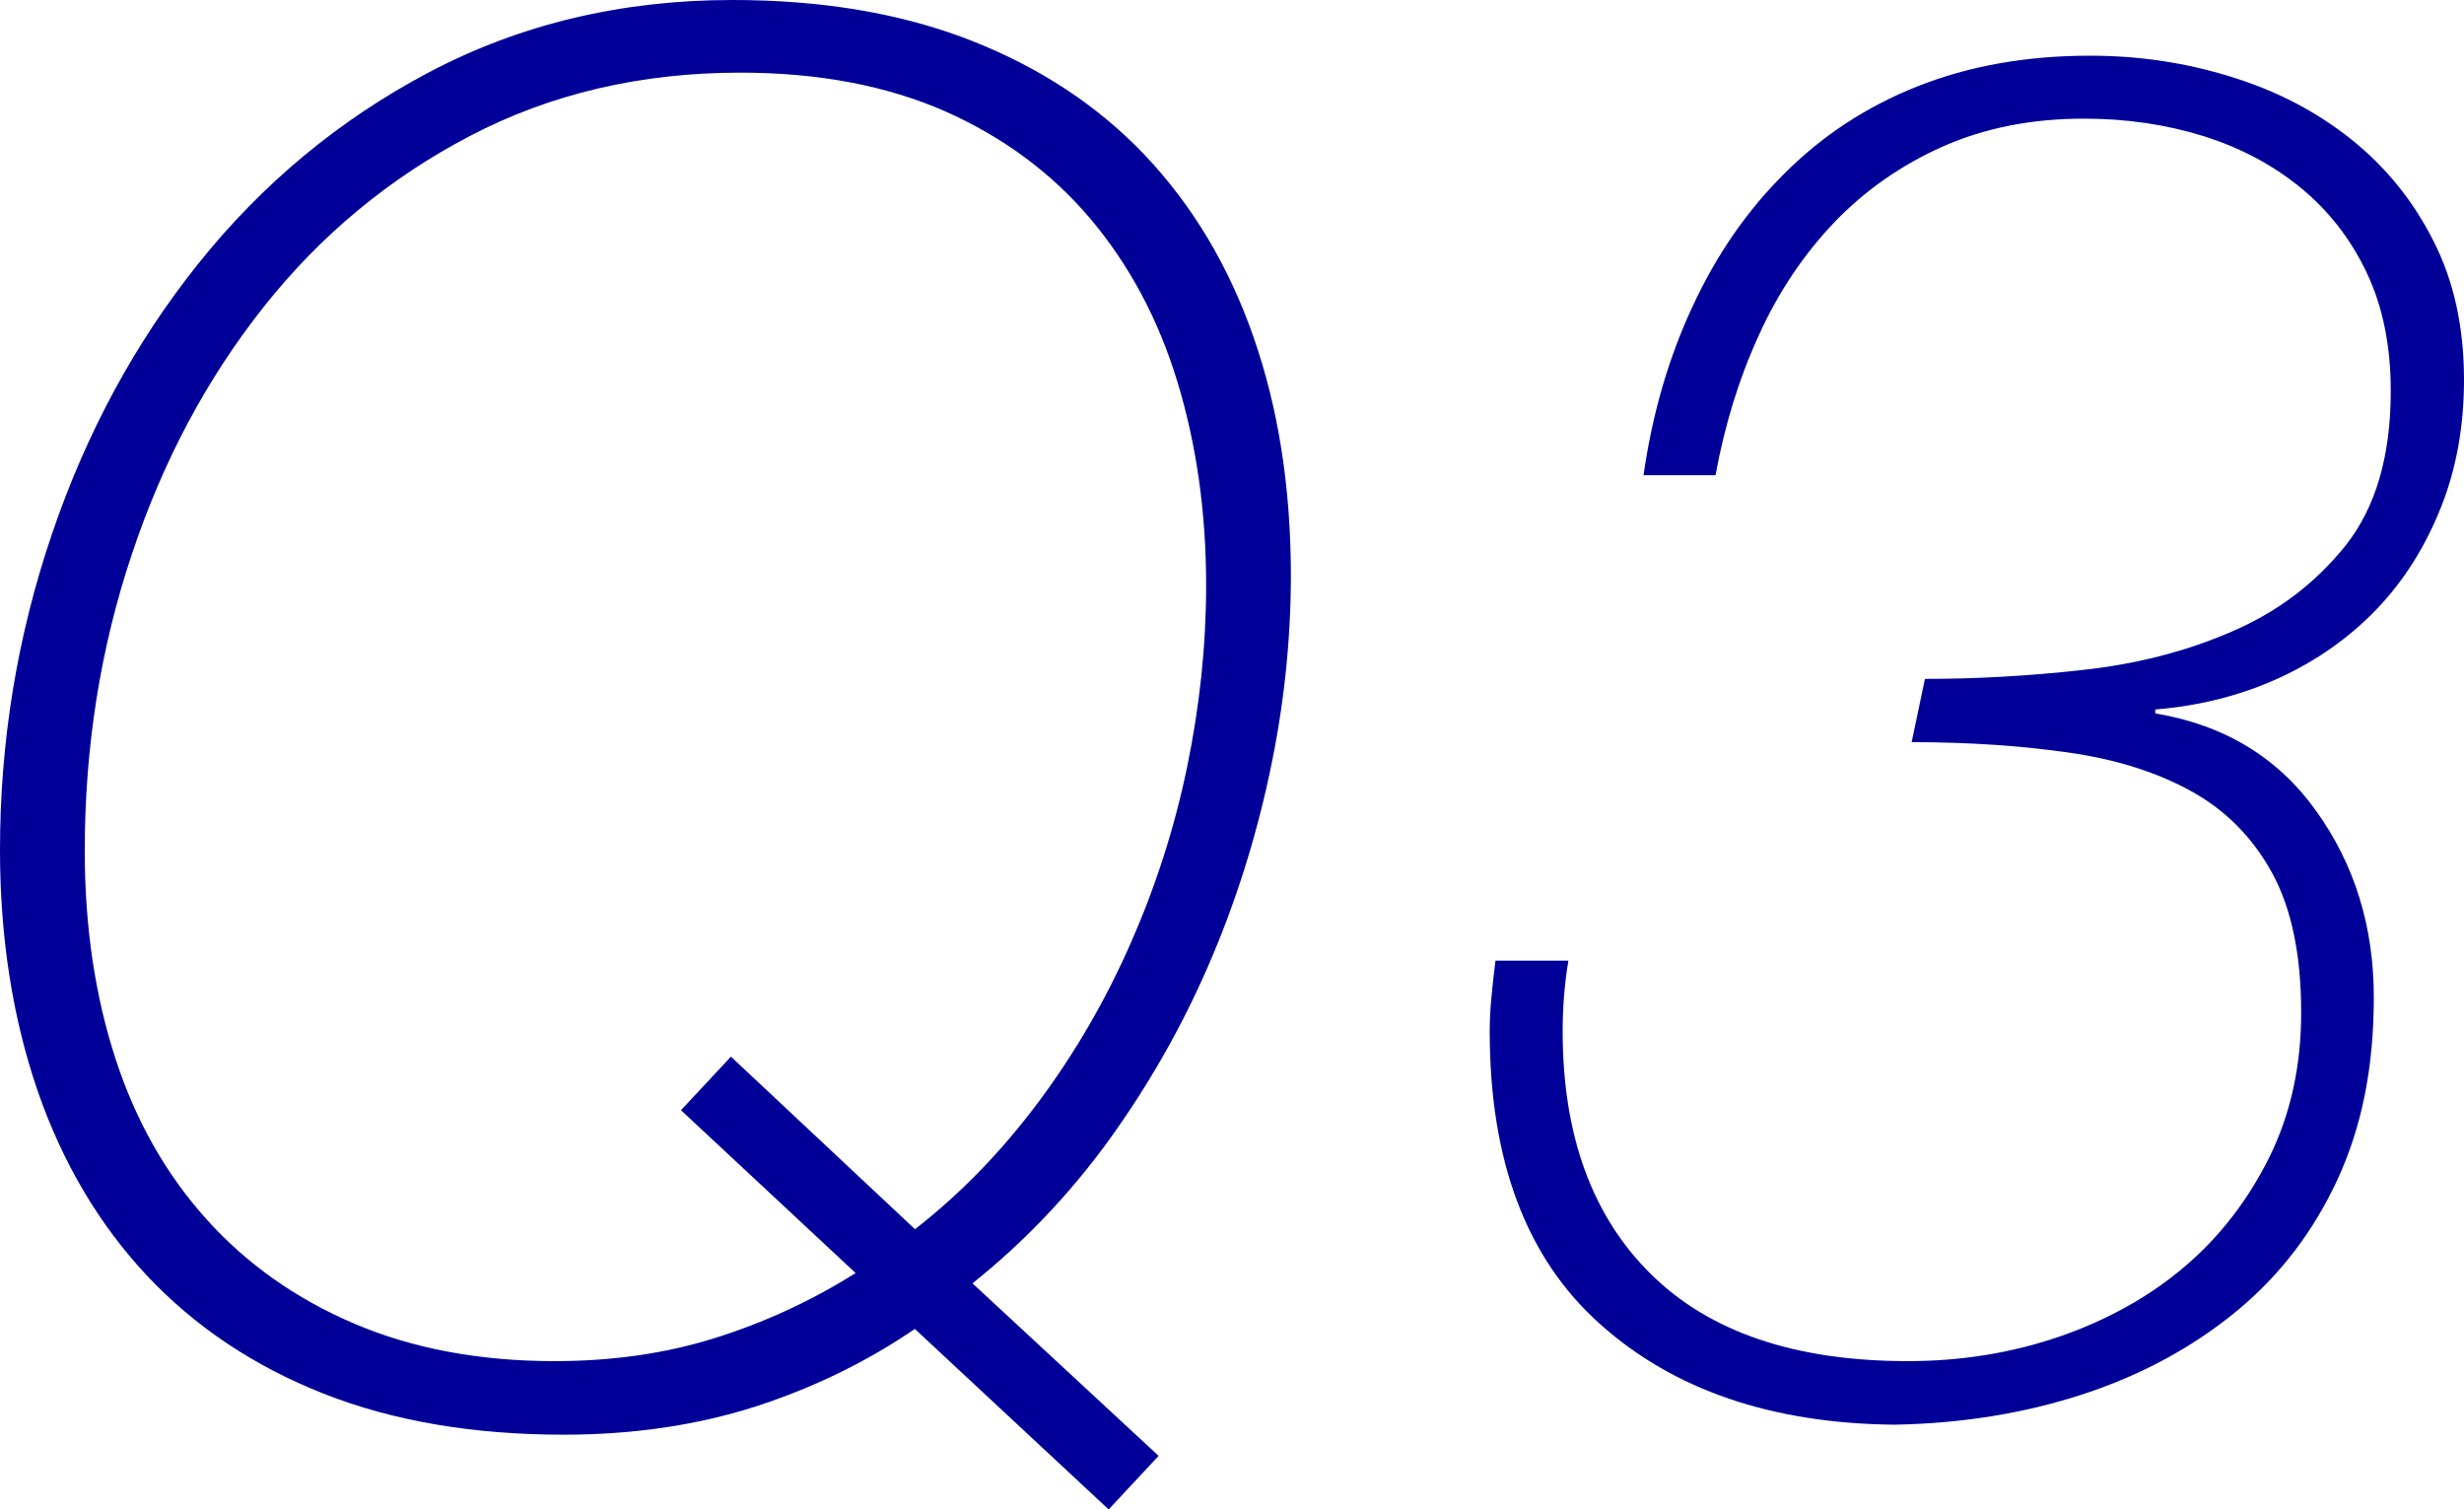 <?xml version="1.0" encoding="UTF-8"?>
<svg id="_レイヤー_2" data-name="レイヤー 2" xmlns="http://www.w3.org/2000/svg" viewBox="0 0 81.41 49.86">
  <defs>
    <style>
      .cls-1 {
        fill: #009;
      }
    </style>
  </defs>
  <g id="_情報" data-name="情報">
    <g>
      <path class="cls-1" d="M30.22,43.91c-1.61,1.1-3.37,1.95-5.29,2.57-1.92,.61-4.02,.92-6.3,.92-3,0-5.65-.45-7.95-1.36-2.3-.91-4.24-2.21-5.83-3.9-1.58-1.69-2.79-3.73-3.61-6.11-.82-2.39-1.24-5.04-1.24-7.95,0-3.59,.57-7.06,1.71-10.42,1.14-3.36,2.76-6.35,4.85-8.96S11.19,3.96,14.19,2.38c3-1.58,6.34-2.38,10.01-2.38,2.96,0,5.58,.44,7.86,1.33s4.2,2.15,5.77,3.8c1.56,1.65,2.76,3.64,3.58,5.99,.82,2.34,1.24,4.97,1.24,7.89,0,2.15-.23,4.33-.7,6.53-.47,2.2-1.14,4.32-2.03,6.37-.89,2.05-1.99,3.97-3.29,5.77-1.31,1.8-2.81,3.37-4.5,4.72l6.15,5.7-1.65,1.77-6.4-5.96Zm0-3.29c1.52-1.18,2.88-2.59,4.09-4.21s2.22-3.37,3.04-5.23c.82-1.86,1.45-3.8,1.87-5.83,.42-2.03,.63-4.03,.63-6.02,0-2.41-.32-4.65-.95-6.72-.63-2.07-1.59-3.86-2.88-5.39-1.29-1.52-2.89-2.7-4.81-3.55-1.92-.84-4.17-1.27-6.75-1.27-3.29,0-6.27,.7-8.93,2.09-2.66,1.39-4.93,3.27-6.81,5.64-1.88,2.37-3.34,5.1-4.37,8.2-1.04,3.11-1.55,6.37-1.55,9.79,0,2.49,.34,4.77,1.01,6.84,.67,2.07,1.68,3.84,3.01,5.32s2.96,2.63,4.88,3.45c1.92,.82,4.13,1.24,6.62,1.24,1.9,0,3.66-.25,5.29-.76,1.63-.51,3.18-1.22,4.66-2.15l-5.77-5.38,1.65-1.77,6.08,5.7Z"/>
      <path class="cls-1" d="M54.3,15.71c.29-2.03,.83-3.89,1.62-5.58,.78-1.69,1.79-3.16,3.04-4.4,1.25-1.25,2.71-2.21,4.4-2.88,1.69-.67,3.59-1.01,5.7-1.01,1.6,0,3.16,.23,4.66,.7,1.5,.46,2.82,1.15,3.96,2.06,1.14,.91,2.05,2.03,2.72,3.36,.68,1.33,1.01,2.86,1.01,4.59,0,1.52-.25,2.93-.76,4.21s-1.21,2.41-2.12,3.36c-.91,.95-1.99,1.71-3.23,2.28-1.25,.57-2.61,.92-4.09,1.04v.13c2.28,.38,4.06,1.46,5.32,3.23,1.27,1.77,1.9,3.82,1.9,6.15s-.4,4.29-1.2,6.02c-.8,1.73-1.92,3.19-3.36,4.37-1.44,1.18-3.12,2.09-5.04,2.72-1.92,.63-4,.97-6.24,1.01-4.06-.04-7.3-1.15-9.73-3.33-2.43-2.17-3.64-5.39-3.64-9.66,0-.38,.02-.77,.06-1.17,.04-.4,.08-.79,.13-1.17h2.41c-.13,.76-.19,1.54-.19,2.34,0,3.42,.97,6.09,2.91,8.01,1.94,1.92,4.77,2.88,8.49,2.88,1.77,0,3.45-.27,5.04-.82,1.58-.55,2.96-1.32,4.12-2.31,1.16-.99,2.09-2.2,2.79-3.61,.7-1.42,1.05-3.01,1.05-4.78,0-1.9-.32-3.43-.95-4.59-.63-1.16-1.51-2.06-2.63-2.69-1.12-.63-2.47-1.07-4.06-1.3-1.58-.23-3.33-.35-5.23-.35l.44-2.09c1.65,0,3.37-.09,5.16-.29,1.79-.19,3.45-.61,4.97-1.27,1.52-.65,2.78-1.61,3.77-2.85,.99-1.25,1.49-2.95,1.49-5.1,0-1.48-.26-2.78-.79-3.9-.53-1.12-1.26-2.06-2.19-2.82-.93-.76-2.01-1.33-3.23-1.71-1.23-.38-2.53-.57-3.93-.57-1.73,0-3.28,.31-4.66,.92-1.37,.61-2.57,1.45-3.58,2.5-1.01,1.06-1.85,2.3-2.5,3.74-.66,1.44-1.13,2.98-1.43,4.62h-2.41Z"/>
    </g>
  </g>
</svg>